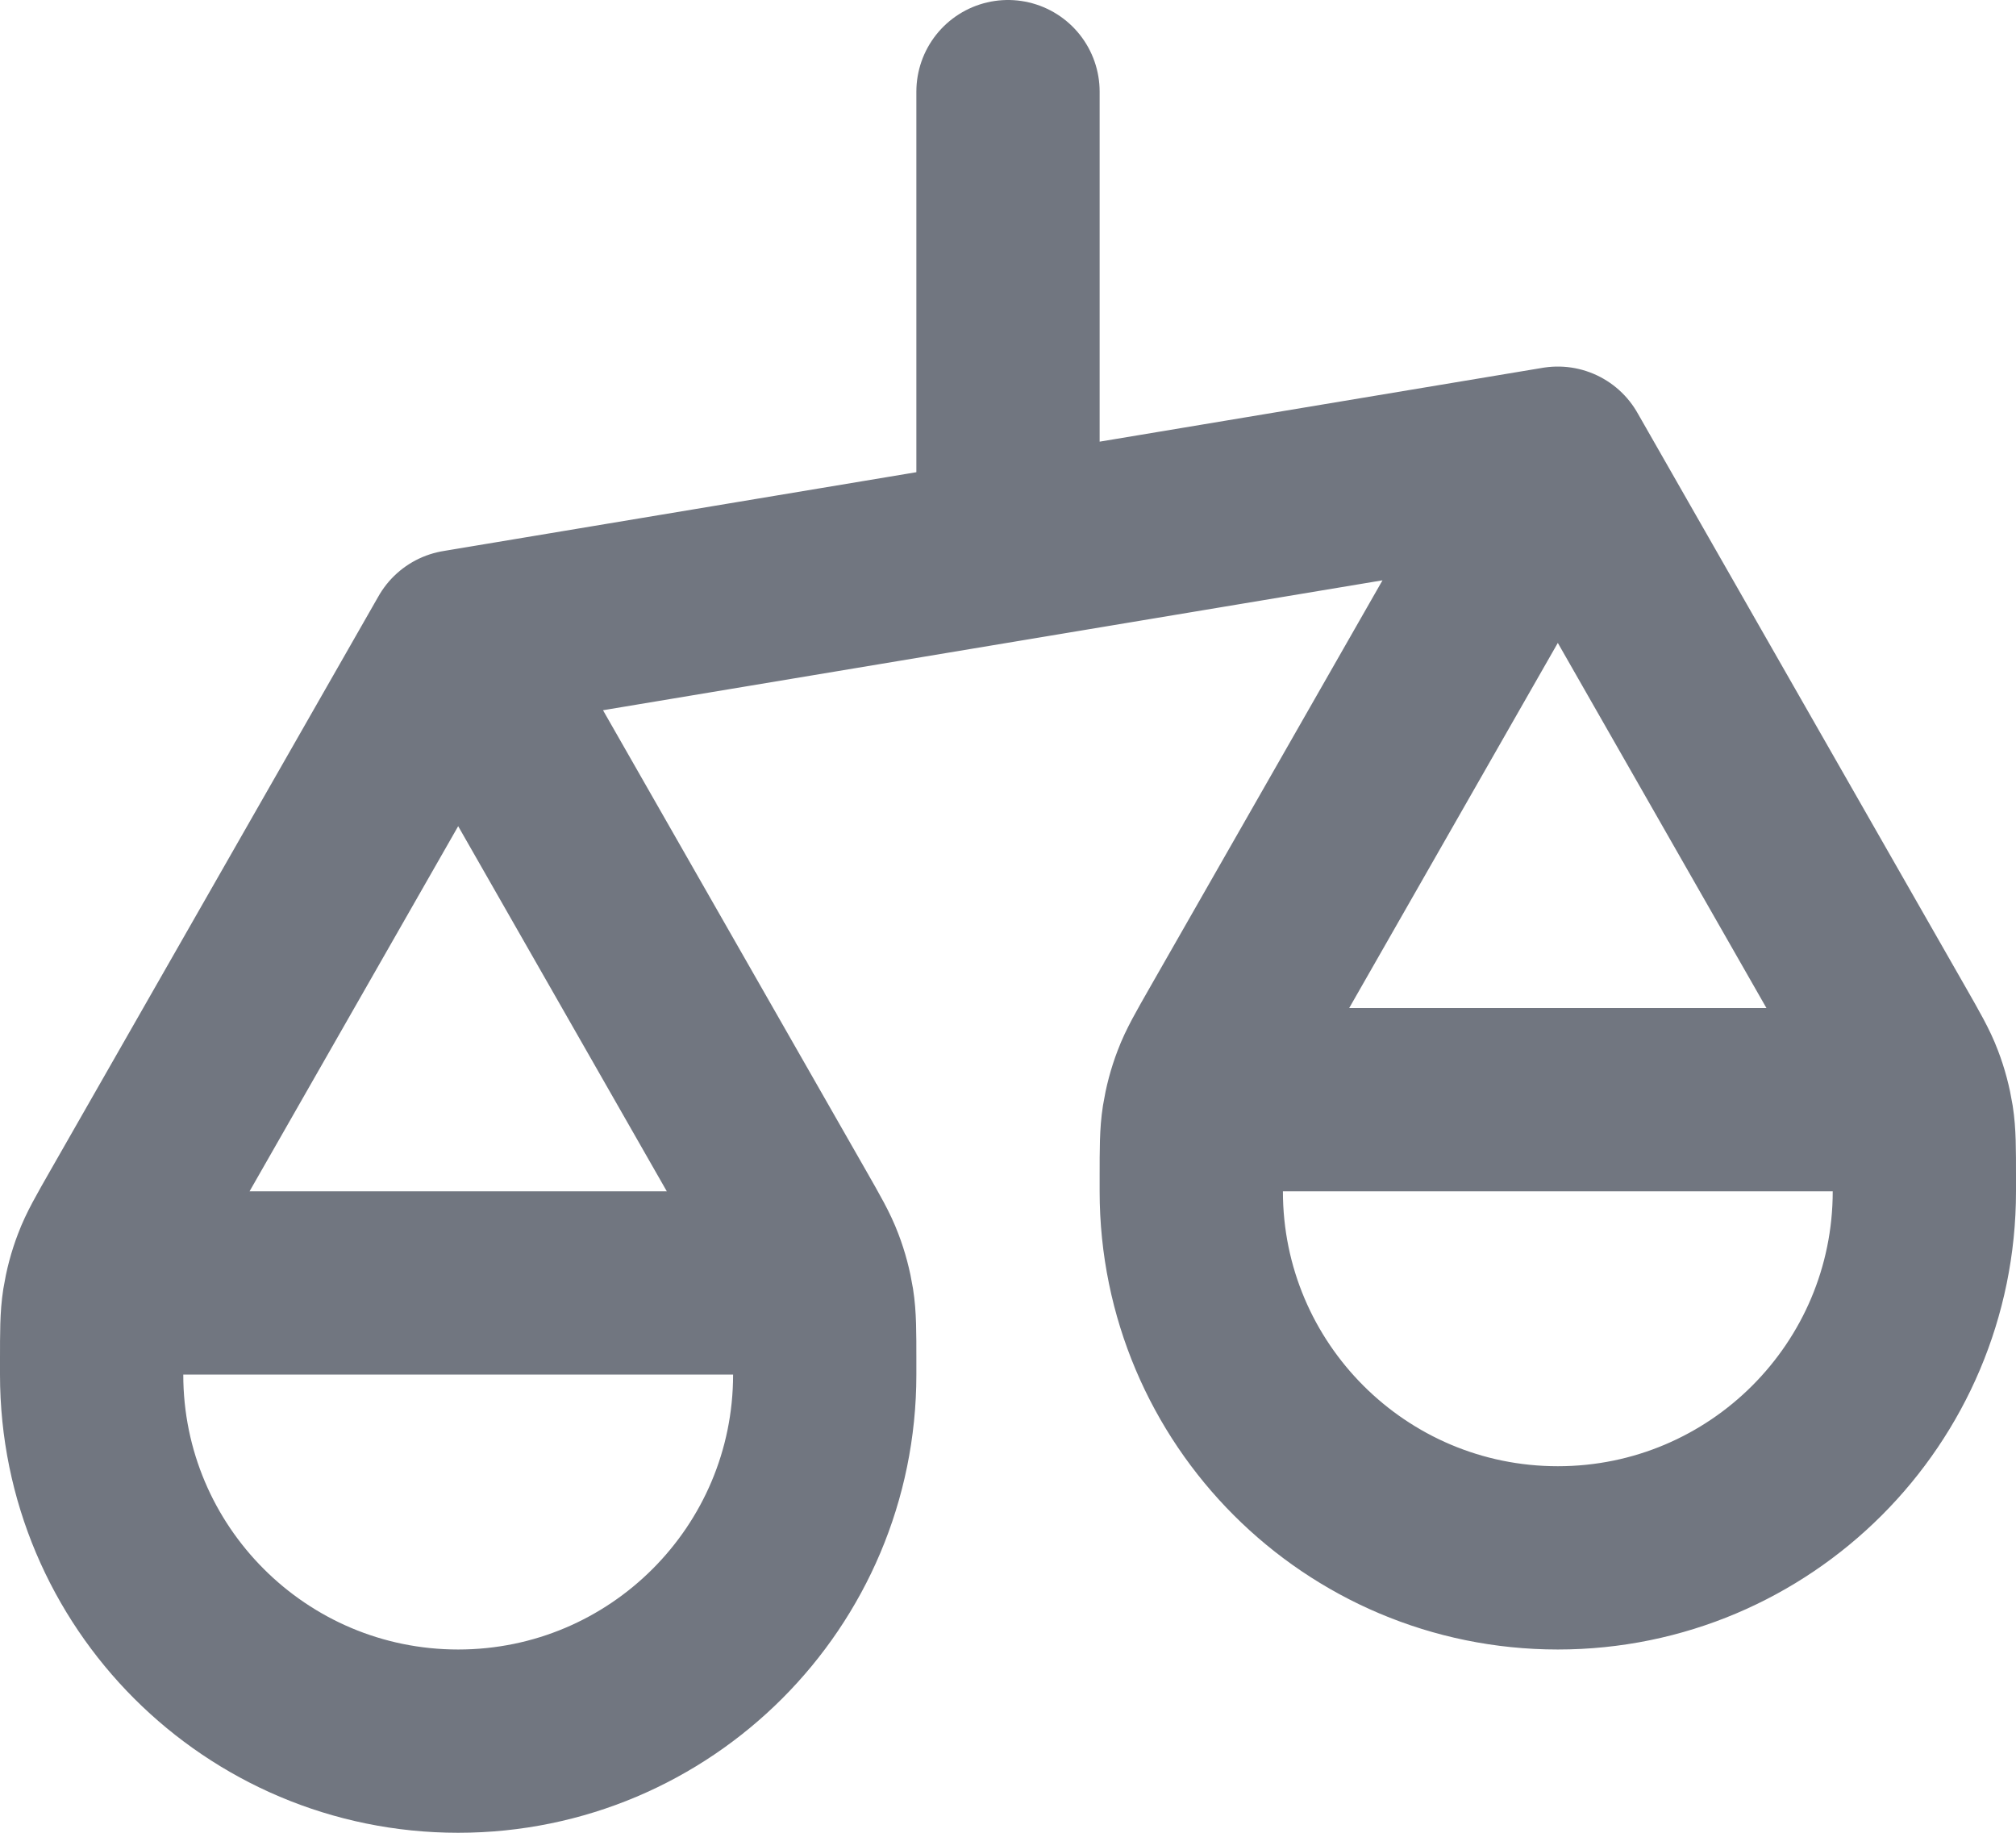 <?xml version="1.0" encoding="utf-8"?>
<svg xmlns="http://www.w3.org/2000/svg" fill="none" height="100%" overflow="visible" preserveAspectRatio="none" style="display: block;" viewBox="0 0 22 20" width="100%">
<path d="M1 15V14.85C1 14.533 1 14.375 1.024 14.221C1.046 14.084 1.081 13.95 1.131 13.82C1.186 13.674 1.265 13.537 1.422 13.262L5 7M1 15C1 17.209 2.791 19 5 19C7.209 19 9 17.209 9 15M1 15V14.8C1 14.52 1 14.38 1.054 14.273C1.102 14.179 1.179 14.102 1.273 14.055C1.38 14 1.52 14 1.8 14H8.2C8.48 14 8.62 14 8.727 14.055C8.821 14.102 8.898 14.179 8.945 14.273C9 14.38 9 14.52 9 14.8V15M5 7L8.578 13.262C8.735 13.537 8.814 13.674 8.869 13.82C8.919 13.95 8.954 14.084 8.976 14.221C9 14.375 9 14.533 9 14.85V15M5 7L17 5M13 13V12.85C13 12.533 13 12.375 13.024 12.221C13.046 12.084 13.081 11.95 13.131 11.82C13.186 11.674 13.265 11.537 13.422 11.262L17 5M13 13C13 15.209 14.791 17 17 17C19.209 17 21 15.209 21 13M13 13V12.8C13 12.52 13 12.38 13.055 12.273C13.102 12.179 13.179 12.102 13.273 12.055C13.38 12 13.52 12 13.8 12H20.2C20.48 12 20.62 12 20.727 12.055C20.821 12.102 20.898 12.179 20.945 12.273C21 12.38 21 12.52 21 12.8V13M17 5L20.578 11.262C20.735 11.537 20.814 11.674 20.869 11.82C20.919 11.95 20.954 12.084 20.976 12.221C21 12.375 21 12.533 21 12.85V13M11 1V6" id="Icon" stroke="#717680" stroke-linecap="round" stroke-linejoin="round" stroke-width="2"/>
</svg>